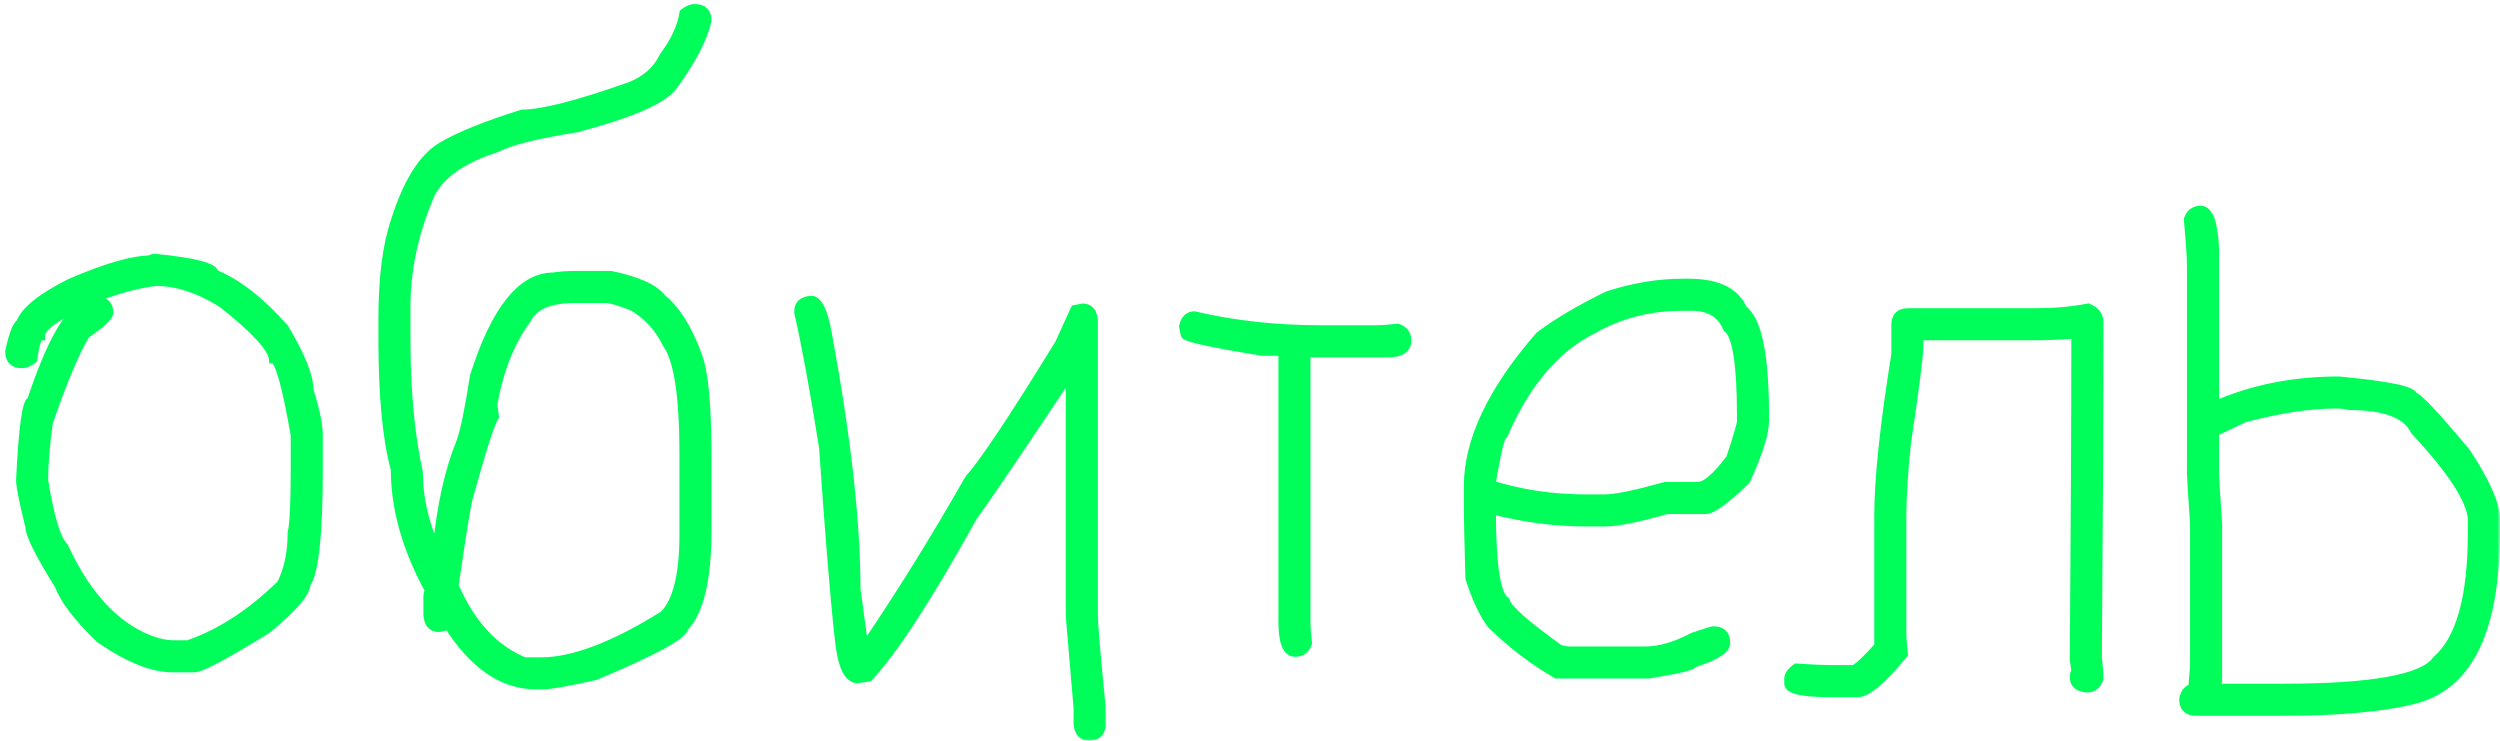 <?xml version="1.0" encoding="UTF-8"?> <svg xmlns="http://www.w3.org/2000/svg" width="435" height="129" viewBox="0 0 435 129" fill="none"><mask id="path-1-outside-1_6118_3991" maskUnits="userSpaceOnUse" x="0" y="0" width="435" height="129" fill="black"><rect fill="white" width="435" height="129"></rect><path d="M27.05 44.939C33.89 45.614 37.31 46.514 37.31 47.639C41.27 49.259 45.321 52.409 49.461 57.089C52.341 61.904 53.781 65.504 53.781 67.889C54.861 71.309 55.401 73.919 55.401 75.72V81.66C55.401 93.045 54.681 99.705 53.241 101.64C53.241 103.125 50.99 105.735 46.49 109.47C39.2 113.97 34.97 116.22 33.8 116.22H30.02C26.51 116.22 22.28 114.51 17.33 111.09C13.55 107.4 11.21 104.34 10.31 101.91C6.89 96.42 5.18 93 5.18 91.65C4.1 87.285 3.56 84.585 3.56 83.55C4.01 74.37 4.64 69.779 5.45 69.779C8.78 59.744 11.93 54.164 14.9 53.039C15.26 53.039 15.44 52.859 15.44 52.499H15.17C9.77 54.929 7.07 56.909 7.07 58.439C6.53 58.439 6.08 59.789 5.72 62.489C5.045 63.029 4.415 63.299 3.83 63.299C2.39 63.299 1.67 62.579 1.67 61.139C2.345 58.079 2.975 56.459 3.56 56.279C4.235 54.164 7.115 51.824 12.2 49.259C18.455 46.559 23.135 45.209 26.24 45.209C26.24 45.029 26.51 44.939 27.05 44.939ZM16.25 51.959V52.229C18.05 52.229 18.95 52.949 18.95 54.389C18.95 55.064 17.6 56.324 14.9 58.169C13.055 61.229 10.895 66.359 8.42 73.559C7.88 77.61 7.61 80.94 7.61 83.55C8.645 89.985 9.815 93.855 11.12 95.16C14.675 102.81 19.085 107.94 24.35 110.55C26.465 111.63 28.445 112.17 30.29 112.17H32.72C38.345 110.235 43.745 106.725 48.92 101.64C50.181 99.165 50.81 96.195 50.81 92.73C51.171 91.29 51.351 87.6 51.351 81.66V75.72C49.821 66.9 48.56 62.489 47.571 62.489C47.391 60.554 44.42 57.314 38.66 52.769C34.655 50.249 30.785 48.989 27.05 48.989C23.63 49.439 20.03 50.429 16.25 51.959ZM120.876 1.469C122.316 1.469 123.036 2.189 123.036 3.629C122.271 6.824 120.291 10.604 117.096 14.969C115.296 17.354 109.716 19.784 100.356 22.259C93.426 23.339 88.746 24.509 86.316 25.769C80.556 27.614 76.776 30.224 74.976 33.599C72.096 40.214 70.656 46.784 70.656 53.309V58.979C70.656 67.98 71.376 75.72 72.816 82.2C72.816 86.565 73.806 90.975 75.786 95.43H76.056C76.776 88.05 78.126 81.93 80.106 77.07C80.826 75.18 81.636 71.309 82.536 65.46C86.181 53.939 90.771 48.179 96.306 48.179C97.431 47.999 98.691 47.909 100.086 47.909H106.296C110.886 48.854 113.856 50.204 115.206 51.959C117.681 53.984 119.751 57.314 121.416 61.949C122.496 64.784 123.036 70.725 123.036 79.77V92.19C123.036 100.83 121.686 106.5 118.986 109.2C118.986 110.46 113.856 113.25 103.596 117.57C98.736 118.65 95.676 119.19 94.416 119.19H93.336C87.486 119.19 82.356 115.68 77.946 108.66C77.361 109.02 76.821 109.2 76.326 109.2C75.201 109.2 74.571 108.48 74.436 107.04V103.8C74.436 103.395 74.526 103.035 74.706 102.72C70.746 95.475 68.766 88.455 68.766 81.66C67.326 76.44 66.606 68.879 66.606 58.979V55.469C66.606 48.404 67.326 42.734 68.766 38.459C70.881 31.754 73.581 27.434 76.866 25.499C79.881 23.699 84.561 21.809 90.906 19.829C94.371 19.829 100.671 18.209 109.806 14.969C112.506 13.844 114.396 12.134 115.476 9.839C117.456 7.184 118.626 4.664 118.986 2.279C119.661 1.739 120.291 1.469 120.876 1.469ZM85.776 70.32C85.776 70.454 85.866 71.174 86.046 72.48C85.326 73.559 83.796 78.33 81.456 86.79C81.096 88.23 80.286 93.27 79.026 101.91C81.816 108.345 85.686 112.665 90.636 114.87L91.176 115.14H94.146C99.726 115.14 106.836 112.44 115.476 107.04C117.816 104.745 118.986 100.065 118.986 93V78.96C118.986 68.835 117.996 62.444 116.016 59.789C114.711 57.044 112.731 54.884 110.076 53.309C107.736 52.409 106.206 51.959 105.486 51.959H100.086C95.676 51.959 92.886 53.129 91.716 55.469C88.836 59.339 86.856 64.289 85.776 70.32ZM141.126 52.229C142.386 52.229 143.376 54.389 144.096 58.709C147.337 76.395 148.957 90.975 148.957 102.45L150.307 112.44H150.577C156.832 103.215 162.862 93.495 168.667 83.28C171.052 80.715 176.272 72.885 184.327 59.789L187.027 53.849L188.377 53.579C189.502 53.579 190.132 54.299 190.267 55.739V107.04C190.267 108.615 190.717 113.925 191.617 122.97V125.94C191.617 127.38 190.897 128.1 189.457 128.1C188.332 128.1 187.702 127.38 187.567 125.94V123.24L186.217 107.31V64.919C177.667 77.79 171.997 86.16 169.207 90.03C161.422 104.07 155.392 113.34 151.117 117.84L149.227 118.11C147.517 118.11 146.436 115.68 145.986 110.82C145.266 104.52 144.366 93.54 143.286 77.88C141.666 67.71 140.226 59.879 138.966 54.389V54.119C138.966 52.994 139.686 52.364 141.126 52.229ZM207.817 54.929C214.612 56.549 221.992 57.359 229.957 57.359H239.407C240.397 57.359 241.657 57.269 243.187 57.089C244.267 57.449 244.807 58.169 244.807 59.249C244.807 60.689 243.727 61.409 241.567 61.409H227.257V108.12C227.257 109.11 227.347 110.37 227.527 111.9C227.167 112.98 226.447 113.52 225.367 113.52C223.927 113.52 223.207 111.72 223.207 108.12V61.139H219.697C210.697 59.699 206.197 58.709 206.197 58.169L205.927 56.819C206.197 55.559 206.827 54.929 207.817 54.929ZM292.733 49.259H293.813C298.808 49.259 301.958 50.789 303.263 53.849C305.783 55.694 307.043 61.814 307.043 72.21V73.29C307.043 75.36 305.963 78.78 303.803 83.55C300.248 86.97 297.908 88.68 296.783 88.68H290.033C284.993 90.12 281.393 90.84 279.233 90.84H275.993C270.593 90.84 265.103 90.12 259.523 88.68V88.95C259.523 98.355 260.333 103.575 261.953 104.61C262.313 105.96 265.463 108.75 271.403 112.98L272.753 113.25H286.253C288.773 113.25 291.563 112.44 294.623 110.82C296.783 110.1 297.953 109.74 298.133 109.74C299.573 109.74 300.293 110.46 300.293 111.9C300.293 113.025 298.403 114.195 294.623 115.41C294.623 115.86 292.013 116.49 286.793 117.3H270.863C266.858 115.005 263.078 112.125 259.523 108.66C258.128 106.815 256.868 104.115 255.743 100.56C255.563 94.665 255.473 90.075 255.473 86.79V84.63C255.473 76.665 259.613 67.934 267.893 58.439C270.863 56.189 274.823 53.849 279.773 51.419C284.273 49.979 288.593 49.259 292.733 49.259ZM259.523 83.82V84.36C264.653 85.98 270.143 86.79 275.993 86.79H279.233C281.078 86.79 284.588 86.07 289.763 84.63H295.433C296.783 84.63 298.673 83.01 301.103 79.77C302.363 75.99 302.993 73.829 302.993 73.29V72.21C302.993 63.299 302.183 58.259 300.563 57.089C299.528 54.569 297.458 53.309 294.353 53.309H292.733C287.018 53.309 281.798 54.659 277.073 57.359C270.683 60.554 265.553 66.585 261.683 75.45C261.188 75.45 260.468 78.24 259.523 83.82ZM363.339 53.579C364.599 54.119 365.229 54.929 365.229 56.009V58.439C365.229 72.525 365.139 91.155 364.959 114.33C365.139 115.86 365.229 117.12 365.229 118.11C364.869 119.19 364.149 119.73 363.069 119.73C361.629 119.595 360.909 118.965 360.909 117.84C360.909 117.3 360.999 117.03 361.179 117.03C361.179 116.58 361.089 115.86 360.909 114.87C361.089 91.155 361.179 72.344 361.179 58.439V58.169C358.209 58.349 355.959 58.439 354.429 58.439H333.908V60.059C333.908 61.769 333.188 67.439 331.748 77.07C331.208 82.155 330.938 86.385 330.938 89.76V110.01C330.938 111 331.028 112.26 331.208 113.79C327.653 118.155 325.043 120.405 323.378 120.54H318.518C313.658 120.54 311.228 120 311.228 118.92V118.11C311.228 117.48 311.678 116.85 312.578 116.22C315.278 116.4 317.258 116.49 318.518 116.49H322.568C323.423 116.085 324.863 114.735 326.888 112.44V89.76C326.888 83.325 327.878 73.965 329.858 61.679V56.549C329.858 55.109 330.578 54.389 332.018 54.389H354.429C357.579 54.389 360.549 54.119 363.339 53.579ZM382.914 36.569C384.309 36.569 385.119 38.729 385.344 43.049V70.59C391.869 67.71 399.069 66.269 406.944 66.269C415.584 67.079 419.904 67.98 419.904 68.969C420.624 68.969 423.684 72.21 429.084 78.69C432.504 83.865 434.214 87.735 434.214 90.3V92.73C434.214 109.425 429.624 119.055 420.444 121.62C414.954 123.06 407.214 123.78 397.224 123.78H382.104C380.664 123.78 379.944 123.06 379.944 121.62C380.214 120.36 380.844 119.73 381.834 119.73C381.834 119.37 381.744 119.19 381.564 119.19L381.834 115.95V91.11C381.474 85.8 381.294 82.92 381.294 82.47V46.289C381.294 44.804 381.114 42.104 380.754 38.189C381.114 37.109 381.834 36.569 382.914 36.569ZM385.344 75.18V82.47C385.344 82.92 385.524 85.8 385.884 91.11V118.38L385.614 119.73H397.224C412.794 119.73 421.704 118.11 423.954 114.87C428.094 111.315 430.164 103.935 430.164 92.73V90.3C429.984 87.015 426.654 81.885 420.174 74.91C418.779 72.029 414.999 70.59 408.834 70.59C408.159 70.409 407.349 70.32 406.404 70.32C401.859 70.32 396.549 71.129 390.474 72.749L385.344 75.18Z"></path></mask><path d="M27.05 44.939C33.89 45.614 37.31 46.514 37.31 47.639C41.27 49.259 45.321 52.409 49.461 57.089C52.341 61.904 53.781 65.504 53.781 67.889C54.861 71.309 55.401 73.919 55.401 75.72V81.66C55.401 93.045 54.681 99.705 53.241 101.64C53.241 103.125 50.99 105.735 46.49 109.47C39.2 113.97 34.97 116.22 33.8 116.22H30.02C26.51 116.22 22.28 114.51 17.33 111.09C13.55 107.4 11.21 104.34 10.31 101.91C6.89 96.42 5.18 93 5.18 91.65C4.1 87.285 3.56 84.585 3.56 83.55C4.01 74.37 4.64 69.779 5.45 69.779C8.78 59.744 11.93 54.164 14.9 53.039C15.26 53.039 15.44 52.859 15.44 52.499H15.17C9.77 54.929 7.07 56.909 7.07 58.439C6.53 58.439 6.08 59.789 5.72 62.489C5.045 63.029 4.415 63.299 3.83 63.299C2.39 63.299 1.67 62.579 1.67 61.139C2.345 58.079 2.975 56.459 3.56 56.279C4.235 54.164 7.115 51.824 12.2 49.259C18.455 46.559 23.135 45.209 26.24 45.209C26.24 45.029 26.51 44.939 27.05 44.939ZM16.25 51.959V52.229C18.05 52.229 18.95 52.949 18.95 54.389C18.95 55.064 17.6 56.324 14.9 58.169C13.055 61.229 10.895 66.359 8.42 73.559C7.88 77.61 7.61 80.94 7.61 83.55C8.645 89.985 9.815 93.855 11.12 95.16C14.675 102.81 19.085 107.94 24.35 110.55C26.465 111.63 28.445 112.17 30.29 112.17H32.72C38.345 110.235 43.745 106.725 48.92 101.64C50.181 99.165 50.81 96.195 50.81 92.73C51.171 91.29 51.351 87.6 51.351 81.66V75.72C49.821 66.9 48.56 62.489 47.571 62.489C47.391 60.554 44.42 57.314 38.66 52.769C34.655 50.249 30.785 48.989 27.05 48.989C23.63 49.439 20.03 50.429 16.25 51.959ZM120.876 1.469C122.316 1.469 123.036 2.189 123.036 3.629C122.271 6.824 120.291 10.604 117.096 14.969C115.296 17.354 109.716 19.784 100.356 22.259C93.426 23.339 88.746 24.509 86.316 25.769C80.556 27.614 76.776 30.224 74.976 33.599C72.096 40.214 70.656 46.784 70.656 53.309V58.979C70.656 67.98 71.376 75.72 72.816 82.2C72.816 86.565 73.806 90.975 75.786 95.43H76.056C76.776 88.05 78.126 81.93 80.106 77.07C80.826 75.18 81.636 71.309 82.536 65.46C86.181 53.939 90.771 48.179 96.306 48.179C97.431 47.999 98.691 47.909 100.086 47.909H106.296C110.886 48.854 113.856 50.204 115.206 51.959C117.681 53.984 119.751 57.314 121.416 61.949C122.496 64.784 123.036 70.725 123.036 79.77V92.19C123.036 100.83 121.686 106.5 118.986 109.2C118.986 110.46 113.856 113.25 103.596 117.57C98.736 118.65 95.676 119.19 94.416 119.19H93.336C87.486 119.19 82.356 115.68 77.946 108.66C77.361 109.02 76.821 109.2 76.326 109.2C75.201 109.2 74.571 108.48 74.436 107.04V103.8C74.436 103.395 74.526 103.035 74.706 102.72C70.746 95.475 68.766 88.455 68.766 81.66C67.326 76.44 66.606 68.879 66.606 58.979V55.469C66.606 48.404 67.326 42.734 68.766 38.459C70.881 31.754 73.581 27.434 76.866 25.499C79.881 23.699 84.561 21.809 90.906 19.829C94.371 19.829 100.671 18.209 109.806 14.969C112.506 13.844 114.396 12.134 115.476 9.839C117.456 7.184 118.626 4.664 118.986 2.279C119.661 1.739 120.291 1.469 120.876 1.469ZM85.776 70.32C85.776 70.454 85.866 71.174 86.046 72.48C85.326 73.559 83.796 78.33 81.456 86.79C81.096 88.23 80.286 93.27 79.026 101.91C81.816 108.345 85.686 112.665 90.636 114.87L91.176 115.14H94.146C99.726 115.14 106.836 112.44 115.476 107.04C117.816 104.745 118.986 100.065 118.986 93V78.96C118.986 68.835 117.996 62.444 116.016 59.789C114.711 57.044 112.731 54.884 110.076 53.309C107.736 52.409 106.206 51.959 105.486 51.959H100.086C95.676 51.959 92.886 53.129 91.716 55.469C88.836 59.339 86.856 64.289 85.776 70.32ZM141.126 52.229C142.386 52.229 143.376 54.389 144.096 58.709C147.337 76.395 148.957 90.975 148.957 102.45L150.307 112.44H150.577C156.832 103.215 162.862 93.495 168.667 83.28C171.052 80.715 176.272 72.885 184.327 59.789L187.027 53.849L188.377 53.579C189.502 53.579 190.132 54.299 190.267 55.739V107.04C190.267 108.615 190.717 113.925 191.617 122.97V125.94C191.617 127.38 190.897 128.1 189.457 128.1C188.332 128.1 187.702 127.38 187.567 125.94V123.24L186.217 107.31V64.919C177.667 77.79 171.997 86.16 169.207 90.03C161.422 104.07 155.392 113.34 151.117 117.84L149.227 118.11C147.517 118.11 146.436 115.68 145.986 110.82C145.266 104.52 144.366 93.54 143.286 77.88C141.666 67.71 140.226 59.879 138.966 54.389V54.119C138.966 52.994 139.686 52.364 141.126 52.229ZM207.817 54.929C214.612 56.549 221.992 57.359 229.957 57.359H239.407C240.397 57.359 241.657 57.269 243.187 57.089C244.267 57.449 244.807 58.169 244.807 59.249C244.807 60.689 243.727 61.409 241.567 61.409H227.257V108.12C227.257 109.11 227.347 110.37 227.527 111.9C227.167 112.98 226.447 113.52 225.367 113.52C223.927 113.52 223.207 111.72 223.207 108.12V61.139H219.697C210.697 59.699 206.197 58.709 206.197 58.169L205.927 56.819C206.197 55.559 206.827 54.929 207.817 54.929ZM292.733 49.259H293.813C298.808 49.259 301.958 50.789 303.263 53.849C305.783 55.694 307.043 61.814 307.043 72.21V73.29C307.043 75.36 305.963 78.78 303.803 83.55C300.248 86.97 297.908 88.68 296.783 88.68H290.033C284.993 90.12 281.393 90.84 279.233 90.84H275.993C270.593 90.84 265.103 90.12 259.523 88.68V88.95C259.523 98.355 260.333 103.575 261.953 104.61C262.313 105.96 265.463 108.75 271.403 112.98L272.753 113.25H286.253C288.773 113.25 291.563 112.44 294.623 110.82C296.783 110.1 297.953 109.74 298.133 109.74C299.573 109.74 300.293 110.46 300.293 111.9C300.293 113.025 298.403 114.195 294.623 115.41C294.623 115.86 292.013 116.49 286.793 117.3H270.863C266.858 115.005 263.078 112.125 259.523 108.66C258.128 106.815 256.868 104.115 255.743 100.56C255.563 94.665 255.473 90.075 255.473 86.79V84.63C255.473 76.665 259.613 67.934 267.893 58.439C270.863 56.189 274.823 53.849 279.773 51.419C284.273 49.979 288.593 49.259 292.733 49.259ZM259.523 83.82V84.36C264.653 85.98 270.143 86.79 275.993 86.79H279.233C281.078 86.79 284.588 86.07 289.763 84.63H295.433C296.783 84.63 298.673 83.01 301.103 79.77C302.363 75.99 302.993 73.829 302.993 73.29V72.21C302.993 63.299 302.183 58.259 300.563 57.089C299.528 54.569 297.458 53.309 294.353 53.309H292.733C287.018 53.309 281.798 54.659 277.073 57.359C270.683 60.554 265.553 66.585 261.683 75.45C261.188 75.45 260.468 78.24 259.523 83.82ZM363.339 53.579C364.599 54.119 365.229 54.929 365.229 56.009V58.439C365.229 72.525 365.139 91.155 364.959 114.33C365.139 115.86 365.229 117.12 365.229 118.11C364.869 119.19 364.149 119.73 363.069 119.73C361.629 119.595 360.909 118.965 360.909 117.84C360.909 117.3 360.999 117.03 361.179 117.03C361.179 116.58 361.089 115.86 360.909 114.87C361.089 91.155 361.179 72.344 361.179 58.439V58.169C358.209 58.349 355.959 58.439 354.429 58.439H333.908V60.059C333.908 61.769 333.188 67.439 331.748 77.07C331.208 82.155 330.938 86.385 330.938 89.76V110.01C330.938 111 331.028 112.26 331.208 113.79C327.653 118.155 325.043 120.405 323.378 120.54H318.518C313.658 120.54 311.228 120 311.228 118.92V118.11C311.228 117.48 311.678 116.85 312.578 116.22C315.278 116.4 317.258 116.49 318.518 116.49H322.568C323.423 116.085 324.863 114.735 326.888 112.44V89.76C326.888 83.325 327.878 73.965 329.858 61.679V56.549C329.858 55.109 330.578 54.389 332.018 54.389H354.429C357.579 54.389 360.549 54.119 363.339 53.579ZM382.914 36.569C384.309 36.569 385.119 38.729 385.344 43.049V70.59C391.869 67.71 399.069 66.269 406.944 66.269C415.584 67.079 419.904 67.98 419.904 68.969C420.624 68.969 423.684 72.21 429.084 78.69C432.504 83.865 434.214 87.735 434.214 90.3V92.73C434.214 109.425 429.624 119.055 420.444 121.62C414.954 123.06 407.214 123.78 397.224 123.78H382.104C380.664 123.78 379.944 123.06 379.944 121.62C380.214 120.36 380.844 119.73 381.834 119.73C381.834 119.37 381.744 119.19 381.564 119.19L381.834 115.95V91.11C381.474 85.8 381.294 82.92 381.294 82.47V46.289C381.294 44.804 381.114 42.104 380.754 38.189C381.114 37.109 381.834 36.569 382.914 36.569ZM385.344 75.18V82.47C385.344 82.92 385.524 85.8 385.884 91.11V118.38L385.614 119.73H397.224C412.794 119.73 421.704 118.11 423.954 114.87C428.094 111.315 430.164 103.935 430.164 92.73V90.3C429.984 87.015 426.654 81.885 420.174 74.91C418.779 72.029 414.999 70.59 408.834 70.59C408.159 70.409 407.349 70.32 406.404 70.32C401.859 70.32 396.549 71.129 390.474 72.749L385.344 75.18Z" fill="#00FE5A"></path><path d="M27.05 44.939L27.125 44.178L27.088 44.174H27.05V44.939ZM37.31 47.639H36.545V48.153L37.021 48.347L37.31 47.639ZM49.461 57.089L50.117 56.697L50.081 56.636L50.034 56.583L49.461 57.089ZM53.781 67.889H53.016V68.007L53.051 68.12L53.781 67.889ZM53.241 101.64L52.627 101.183L52.475 101.386V101.64H53.241ZM46.49 109.47L46.892 110.121L46.938 110.093L46.979 110.059L46.49 109.47ZM17.33 111.09L16.796 111.637L16.842 111.683L16.895 111.719L17.33 111.09ZM10.31 101.91L11.028 101.644L11.001 101.571L10.96 101.505L10.31 101.91ZM5.18 91.65H5.945V91.556L5.923 91.466L5.18 91.65ZM3.56 83.55L2.796 83.512L2.795 83.531V83.55H3.56ZM5.45 69.779V70.544H6.002L6.176 70.02L5.45 69.779ZM14.9 53.039V52.274H14.76L14.629 52.324L14.9 53.039ZM15.44 52.499H16.205V51.734H15.44V52.499ZM15.17 52.499V51.734H15.006L14.856 51.802L15.17 52.499ZM7.07 58.439V59.204H7.835V58.439H7.07ZM5.72 62.489L6.198 63.087L6.438 62.895L6.478 62.59L5.72 62.489ZM1.67 61.139L0.923 60.975L0.905 61.056V61.139H1.67ZM3.56 56.279L3.785 57.011L4.167 56.893L4.289 56.512L3.56 56.279ZM12.2 49.259L11.897 48.557L11.876 48.566L11.856 48.576L12.2 49.259ZM26.24 45.209V45.974H27.005V45.209H26.24ZM16.25 51.959L15.963 51.25L15.485 51.444V51.959H16.25ZM16.25 52.229H15.485V52.994H16.25V52.229ZM14.9 58.169L14.469 57.538L14.331 57.632L14.245 57.774L14.9 58.169ZM8.42 73.559L7.697 73.311L7.672 73.383L7.662 73.458L8.42 73.559ZM7.61 83.55H6.845V83.611L6.855 83.671L7.61 83.55ZM11.12 95.16L11.814 94.837L11.757 94.715L11.661 94.619L11.12 95.16ZM24.35 110.55L24.698 109.869L24.69 109.864L24.35 110.55ZM32.72 112.17V112.935H32.848L32.969 112.893L32.72 112.17ZM48.92 101.64L49.457 102.186L49.546 102.098L49.602 101.987L48.92 101.64ZM50.81 92.73L50.068 92.544L50.045 92.635V92.73H50.81ZM51.351 75.72H52.116V75.654L52.104 75.589L51.351 75.72ZM47.571 62.489L46.809 62.56L46.873 63.255H47.571V62.489ZM38.66 52.769L39.134 52.169L39.102 52.144L39.068 52.122L38.66 52.769ZM27.05 48.989V48.224H27L26.951 48.231L27.05 48.989ZM27.05 44.939L26.975 45.701C30.385 46.037 32.901 46.426 34.551 46.86C35.382 47.079 35.943 47.297 36.279 47.496C36.654 47.718 36.545 47.786 36.545 47.639H37.31H38.075C38.075 46.93 37.54 46.464 37.059 46.179C36.541 45.873 35.819 45.612 34.94 45.381C33.17 44.915 30.556 44.516 27.125 44.178L27.05 44.939ZM37.31 47.639L37.021 48.347C40.834 49.907 44.792 52.967 48.888 57.596L49.461 57.089L50.034 56.583C45.849 51.852 41.707 48.611 37.6 46.931L37.31 47.639ZM49.461 57.089L48.804 57.482C50.231 59.869 51.29 61.935 51.99 63.685C52.694 65.444 53.016 66.836 53.016 67.889H53.781H54.546C54.546 66.558 54.147 64.957 53.411 63.117C52.671 61.267 51.57 59.125 50.117 56.697L49.461 57.089ZM53.781 67.889L53.051 68.12C54.126 71.524 54.636 74.042 54.636 75.72H55.401H56.166C56.166 73.797 55.595 71.095 54.51 67.659L53.781 67.889ZM55.401 75.72H54.636V81.66H55.401H56.166V75.72H55.401ZM55.401 81.66H54.636C54.636 87.341 54.456 91.821 54.1 95.111C53.922 96.757 53.702 98.089 53.444 99.116C53.181 100.161 52.896 100.822 52.627 101.183L53.241 101.64L53.854 102.097C54.306 101.49 54.65 100.593 54.928 99.489C55.209 98.368 55.439 96.96 55.621 95.276C55.986 91.906 56.166 87.364 56.166 81.66H55.401ZM53.241 101.64H52.475C52.475 101.829 52.4 102.139 52.148 102.596C51.902 103.045 51.516 103.582 50.974 104.212C49.889 105.47 48.238 107.025 46.002 108.881L46.49 109.47L46.979 110.059C49.243 108.18 50.967 106.562 52.133 105.211C52.715 104.535 53.173 103.908 53.489 103.333C53.8 102.767 54.006 102.193 54.006 101.64H53.241ZM46.49 109.47L46.089 108.819C42.449 111.066 39.585 112.743 37.491 113.857C36.443 114.414 35.601 114.824 34.957 115.092C34.276 115.376 33.922 115.455 33.8 115.455V116.22V116.985C34.264 116.985 34.877 116.783 35.546 116.504C36.252 116.21 37.142 115.776 38.21 115.208C40.346 114.071 43.242 112.374 46.892 110.121L46.49 109.47ZM33.8 116.22V115.455H30.02V116.22V116.985H33.8V116.22ZM30.02 116.22V115.455C26.742 115.455 22.669 113.848 17.765 110.46L17.33 111.09L16.895 111.719C21.892 115.171 26.279 116.985 30.02 116.985V116.22ZM17.33 111.09L17.865 110.542C14.098 106.866 11.865 103.905 11.028 101.644L10.31 101.91L9.593 102.176C10.555 104.774 13.002 107.934 16.796 111.637L17.33 111.09ZM10.31 101.91L10.96 101.505C9.255 98.769 7.986 96.564 7.147 94.885C6.727 94.045 6.421 93.349 6.221 92.792C6.016 92.219 5.945 91.853 5.945 91.65H5.18H4.415C4.415 92.122 4.558 92.689 4.781 93.308C5.008 93.944 5.343 94.699 5.778 95.569C6.649 97.31 7.945 99.561 9.661 102.314L10.31 101.91ZM5.18 91.65L5.923 91.466C5.384 89.289 4.982 87.535 4.715 86.201C4.444 84.845 4.325 83.981 4.325 83.55H3.56H2.795C2.795 84.153 2.946 85.157 3.215 86.501C3.488 87.867 3.896 89.646 4.437 91.834L5.18 91.65ZM3.56 83.55L4.324 83.587C4.549 79.002 4.818 75.587 5.128 73.326C5.284 72.19 5.446 71.38 5.606 70.869C5.688 70.608 5.755 70.473 5.791 70.419C5.845 70.339 5.743 70.544 5.45 70.544V69.779V69.014C4.954 69.014 4.656 69.364 4.518 69.57C4.363 69.803 4.245 70.098 4.146 70.411C3.947 71.047 3.771 71.959 3.612 73.118C3.292 75.447 3.021 78.917 2.796 83.512L3.56 83.55ZM5.45 69.779L6.176 70.02C7.834 65.024 9.436 61.173 10.976 58.444C12.539 55.676 13.956 54.215 15.171 53.755L14.9 53.039L14.629 52.324C12.874 52.989 11.231 54.88 9.644 57.692C8.034 60.544 6.396 64.5 4.724 69.538L5.45 69.779ZM14.9 53.039V53.804C15.198 53.804 15.562 53.729 15.846 53.445C16.13 53.161 16.205 52.797 16.205 52.499H15.44H14.675C14.675 52.561 14.66 52.467 14.764 52.363C14.868 52.259 14.962 52.274 14.9 52.274V53.039ZM15.44 52.499V51.734H15.17V52.499V53.264H15.44V52.499ZM15.17 52.499L14.856 51.802C12.139 53.025 10.057 54.153 8.643 55.19C7.936 55.708 7.368 56.224 6.97 56.741C6.574 57.256 6.305 57.827 6.305 58.439H7.07H7.835C7.835 58.286 7.904 58.037 8.183 57.674C8.46 57.314 8.904 56.896 9.548 56.424C10.834 55.481 12.802 54.404 15.484 53.197L15.17 52.499ZM7.07 58.439V57.674C6.581 57.674 6.252 57.986 6.065 58.24C5.873 58.502 5.724 58.842 5.602 59.21C5.353 59.955 5.143 61.025 4.962 62.388L5.72 62.489L6.478 62.59C6.657 61.253 6.852 60.299 7.053 59.694C7.156 59.387 7.244 59.22 7.299 59.145C7.36 59.062 7.29 59.204 7.07 59.204V58.439ZM5.72 62.489L5.242 61.892C4.64 62.373 4.175 62.534 3.83 62.534V63.299V64.064C4.655 64.064 5.45 63.685 6.198 63.087L5.72 62.489ZM3.83 63.299V62.534C3.228 62.534 2.917 62.384 2.751 62.218C2.585 62.053 2.435 61.742 2.435 61.139H1.67H0.905C0.905 61.977 1.115 62.746 1.669 63.3C2.223 63.855 2.992 64.064 3.83 64.064V63.299ZM1.67 61.139L2.417 61.304C2.752 59.787 3.068 58.662 3.362 57.907C3.509 57.527 3.64 57.271 3.747 57.112C3.869 56.932 3.893 56.977 3.785 57.011L3.56 56.279L3.335 55.548C2.935 55.671 2.661 55.987 2.479 56.256C2.282 56.548 2.103 56.922 1.936 57.352C1.6 58.217 1.263 59.431 0.923 60.975L1.67 61.139ZM3.56 56.279L4.289 56.512C4.56 55.663 5.315 54.664 6.709 53.532C8.09 52.41 10.028 51.212 12.545 49.942L12.2 49.259L11.856 48.576C9.287 49.872 7.243 51.127 5.744 52.344C4.258 53.552 3.235 54.781 2.831 56.047L3.56 56.279ZM12.2 49.259L12.503 49.962C18.75 47.265 23.305 45.974 26.24 45.974V45.209V44.444C22.966 44.444 18.16 45.853 11.897 48.557L12.2 49.259ZM26.24 45.209H27.005C27.005 45.285 26.991 45.367 26.956 45.447C26.922 45.527 26.876 45.588 26.832 45.632C26.789 45.675 26.75 45.7 26.726 45.714C26.702 45.727 26.686 45.732 26.685 45.733C26.684 45.733 26.712 45.724 26.78 45.717C26.846 45.709 26.935 45.704 27.05 45.704V44.939V44.174C26.758 44.174 26.456 44.196 26.201 44.281C25.966 44.359 25.475 44.611 25.475 45.209H26.24ZM16.25 51.959H15.485V52.229H16.25H17.015V51.959H16.25ZM16.25 52.229V52.994C17.069 52.994 17.541 53.161 17.797 53.367C18.021 53.546 18.185 53.838 18.185 54.389H18.95H19.715C19.715 53.501 19.429 52.713 18.753 52.172C18.11 51.657 17.232 51.464 16.25 51.464V52.229ZM18.95 54.389H18.185C18.185 54.323 18.208 54.369 18.07 54.568C17.944 54.748 17.733 54.985 17.416 55.281C16.782 55.872 15.807 56.623 14.469 57.538L14.9 58.169L15.332 58.801C16.693 57.871 17.743 57.069 18.46 56.4C18.817 56.066 19.113 55.746 19.325 55.443C19.524 55.158 19.715 54.793 19.715 54.389H18.95ZM14.9 58.169L14.245 57.774C12.355 60.908 10.174 66.104 7.697 73.311L8.42 73.559L9.144 73.808C11.616 66.615 13.755 61.551 15.555 58.564L14.9 58.169ZM8.42 73.559L7.662 73.458C7.12 77.525 6.845 80.892 6.845 83.55H7.61H8.375C8.375 80.987 8.641 77.694 9.178 73.661L8.42 73.559ZM7.61 83.55L6.855 83.671C7.375 86.905 7.933 89.519 8.532 91.5C9.119 93.444 9.781 94.903 10.579 95.701L11.12 95.16L11.661 94.619C11.154 94.112 10.578 92.983 9.996 91.057C9.425 89.168 8.88 86.63 8.365 83.428L7.61 83.55ZM11.12 95.16L10.426 95.482C14.024 103.223 18.534 108.521 24.011 111.235L24.35 110.55L24.69 109.864C19.636 107.359 15.327 102.397 11.814 94.837L11.12 95.16ZM24.35 110.55L24.002 111.231C26.195 112.351 28.295 112.935 30.29 112.935V112.17V111.405C28.596 111.405 26.735 110.909 24.698 109.869L24.35 110.55ZM30.29 112.17V112.935H32.72V112.17V111.405H30.29V112.17ZM32.72 112.17L32.969 112.893C38.723 110.914 44.218 107.333 49.457 102.186L48.92 101.64L48.384 101.094C43.273 106.116 37.968 109.556 32.471 111.446L32.72 112.17ZM48.92 101.64L49.602 101.987C50.929 99.381 51.576 96.286 51.576 92.73H50.81H50.045C50.045 96.103 49.432 98.949 48.239 101.293L48.92 101.64ZM50.81 92.73L51.553 92.915C51.753 92.114 51.89 90.762 51.98 88.919C52.071 87.057 52.116 84.636 52.116 81.66H51.351H50.586C50.586 84.624 50.541 87.017 50.451 88.845C50.361 90.692 50.228 91.906 50.068 92.544L50.81 92.73ZM51.351 81.66H52.116V75.72H51.351H50.586V81.66H51.351ZM51.351 75.72L52.104 75.589C51.338 71.172 50.635 67.832 49.994 65.587C49.675 64.47 49.36 63.586 49.045 62.969C48.889 62.662 48.712 62.381 48.507 62.167C48.307 61.959 47.993 61.724 47.571 61.724V62.489V63.255C47.396 63.255 47.337 63.158 47.402 63.226C47.461 63.287 47.557 63.419 47.682 63.664C47.929 64.149 48.212 64.919 48.522 66.007C49.141 68.172 49.833 71.447 50.597 75.85L51.351 75.72ZM47.571 62.489L48.332 62.419C48.272 61.772 47.99 61.092 47.566 60.396C47.138 59.692 46.535 58.923 45.772 58.091C44.247 56.428 42.028 54.452 39.134 52.169L38.66 52.769L38.187 53.37C41.053 55.631 43.199 57.549 44.644 59.125C45.367 59.913 45.9 60.601 46.259 61.191C46.623 61.789 46.779 62.239 46.809 62.56L47.571 62.489ZM38.66 52.769L39.068 52.122C34.973 49.545 30.963 48.224 27.05 48.224V48.989V49.754C30.607 49.754 34.338 50.953 38.253 53.417L38.66 52.769ZM27.05 48.989L26.951 48.231C23.456 48.691 19.793 49.7 15.963 51.25L16.25 51.959L16.537 52.669C20.268 51.158 23.805 50.188 27.15 49.748L27.05 48.989ZM123.036 3.629L123.78 3.807L123.801 3.719V3.629H123.036ZM117.096 14.969L117.707 15.43L117.714 15.421L117.096 14.969ZM100.356 22.259L100.474 23.015L100.513 23.009L100.552 22.999L100.356 22.259ZM86.316 25.769L86.549 26.498L86.611 26.478L86.668 26.448L86.316 25.769ZM74.976 33.599L74.301 33.239L74.287 33.266L74.274 33.294L74.976 33.599ZM72.816 82.2H73.581V82.116L73.563 82.034L72.816 82.2ZM75.786 95.43L75.087 95.74L75.289 96.195H75.786V95.43ZM76.056 95.43V96.195H76.75L76.817 95.504L76.056 95.43ZM80.106 77.07L80.814 77.358L80.818 77.35L80.821 77.342L80.106 77.07ZM82.536 65.46L81.806 65.229L81.789 65.285L81.78 65.343L82.536 65.46ZM96.306 48.179V48.944H96.367L96.427 48.935L96.306 48.179ZM106.296 47.909L106.45 47.16L106.374 47.144H106.296V47.909ZM115.206 51.959L114.6 52.426L114.654 52.496L114.722 52.551L115.206 51.959ZM121.416 61.949L120.696 62.208L120.699 62.215L120.701 62.222L121.416 61.949ZM118.986 109.2L118.445 108.659L118.221 108.883V109.2H118.986ZM103.596 117.57L103.762 118.317L103.829 118.302L103.893 118.275L103.596 117.57ZM77.946 108.66L78.594 108.253L78.19 107.611L77.545 108.008L77.946 108.66ZM74.436 107.04H73.671V107.076L73.674 107.111L74.436 107.04ZM74.706 102.72L75.37 103.099L75.582 102.728L75.377 102.353L74.706 102.72ZM68.766 81.66H69.531V81.556L69.503 81.456L68.766 81.66ZM68.766 38.459L69.491 38.703L69.493 38.696L69.495 38.689L68.766 38.459ZM76.866 25.499L77.254 26.158L77.258 26.156L76.866 25.499ZM90.906 19.829V19.064H90.789L90.678 19.099L90.906 19.829ZM109.806 14.969L110.062 15.69L110.081 15.683L110.1 15.675L109.806 14.969ZM115.476 9.839L114.863 9.382L114.817 9.443L114.784 9.513L115.476 9.839ZM118.986 2.279L118.508 1.681L118.274 1.869L118.23 2.165L118.986 2.279ZM85.776 70.32L85.023 70.185L85.011 70.251V70.32H85.776ZM86.046 72.48L86.683 72.904L86.843 72.662L86.804 72.375L86.046 72.48ZM81.456 86.79L80.719 86.586L80.716 86.595L80.714 86.604L81.456 86.79ZM79.026 101.91L78.269 101.799L78.237 102.015L78.324 102.214L79.026 101.91ZM90.636 114.87L90.978 114.186L90.963 114.178L90.947 114.171L90.636 114.87ZM91.176 115.14L90.834 115.824L90.995 115.905H91.176V115.14ZM115.476 107.04L115.882 107.689L115.952 107.644L116.012 107.586L115.476 107.04ZM116.016 59.789L115.325 60.118L115.358 60.186L115.403 60.247L116.016 59.789ZM110.076 53.309L110.466 52.651L110.411 52.618L110.351 52.595L110.076 53.309ZM91.716 55.469L92.33 55.926L92.37 55.872L92.4 55.812L91.716 55.469ZM120.876 1.469V2.234C121.478 2.234 121.789 2.384 121.955 2.55C122.121 2.716 122.271 3.027 122.271 3.629H123.036H123.801C123.801 2.791 123.591 2.022 123.037 1.468C122.483 0.914 121.714 0.704 120.876 0.704V1.469ZM123.036 3.629L122.292 3.451C121.561 6.503 119.648 10.188 116.479 14.517L117.096 14.969L117.714 15.421C120.935 11.02 122.981 7.144 123.78 3.807L123.036 3.629ZM117.096 14.969L116.486 14.508C115.712 15.533 114.026 16.672 111.256 17.879C108.516 19.072 104.822 20.287 100.16 21.519L100.356 22.259L100.552 22.999C105.25 21.756 109.027 20.518 111.867 19.282C114.676 18.058 116.68 16.79 117.707 15.43L117.096 14.969ZM100.356 22.259L100.238 21.503C93.315 22.582 88.518 23.765 85.964 25.09L86.316 25.769L86.668 26.448C88.973 25.253 93.537 24.096 100.474 23.015L100.356 22.259ZM86.316 25.769L86.082 25.041C80.239 26.912 76.236 29.61 74.301 33.239L74.976 33.599L75.651 33.959C77.315 30.838 80.873 28.316 86.549 26.498L86.316 25.769ZM74.976 33.599L74.274 33.294C71.357 39.995 69.891 46.669 69.891 53.309H70.656H71.421C71.421 46.9 72.835 40.434 75.677 33.904L74.976 33.599ZM70.656 53.309H69.891V58.979H70.656H71.421V53.309H70.656ZM70.656 58.979H69.891C69.891 68.017 70.613 75.816 72.069 82.366L72.816 82.2L73.563 82.034C72.138 75.623 71.421 67.942 71.421 58.979H70.656ZM72.816 82.2H72.051C72.051 86.684 73.068 91.199 75.087 95.74L75.786 95.43L76.485 95.119C74.543 90.75 73.581 86.446 73.581 82.2H72.816ZM75.786 95.43V96.195H76.056V95.43V94.665H75.786V95.43ZM76.056 95.43L76.817 95.504C77.533 88.17 78.871 82.128 80.814 77.358L80.106 77.07L79.397 76.781C77.38 81.731 76.019 87.93 75.294 95.356L76.056 95.43ZM80.106 77.07L80.821 77.342C81.574 75.364 82.394 71.414 83.292 65.576L82.536 65.46L81.78 65.343C80.878 71.206 80.077 74.995 79.391 76.797L80.106 77.07ZM82.536 65.46L83.265 65.69C85.075 59.97 87.099 55.751 89.311 52.976C91.512 50.214 93.843 48.944 96.306 48.944V48.179V47.414C93.234 47.414 90.502 49.025 88.114 52.023C85.735 55.008 83.641 59.429 81.806 65.229L82.536 65.46ZM96.306 48.179L96.427 48.935C97.504 48.762 98.723 48.674 100.086 48.674V47.909V47.144C98.659 47.144 97.358 47.236 96.185 47.424L96.306 48.179ZM100.086 47.909V48.674H106.296V47.909V47.144H100.086V47.909ZM106.296 47.909L106.142 48.659C108.403 49.124 110.234 49.683 111.65 50.327C113.071 50.973 114.029 51.683 114.6 52.426L115.206 51.959L115.813 51.493C115.034 50.48 113.832 49.638 112.283 48.934C110.729 48.228 108.779 47.639 106.45 47.16L106.296 47.909ZM115.206 51.959L114.722 52.551C117.046 54.453 119.055 57.639 120.696 62.208L121.416 61.949L122.136 61.691C120.448 56.99 118.316 53.515 115.691 51.367L115.206 51.959ZM121.416 61.949L120.701 62.222C121.203 63.538 121.601 65.646 121.869 68.6C122.136 71.538 122.271 75.26 122.271 79.77H123.036H123.801C123.801 75.234 123.666 71.463 123.393 68.462C123.122 65.475 122.71 63.196 122.131 61.677L121.416 61.949ZM123.036 79.77H122.271V92.19H123.036H123.801V79.77H123.036ZM123.036 92.19H122.271C122.271 96.476 121.936 99.989 121.28 102.745C120.621 105.509 119.656 107.449 118.445 108.659L118.986 109.2L119.527 109.741C121.017 108.251 122.076 106.005 122.768 103.1C123.462 100.186 123.801 96.544 123.801 92.19H123.036ZM118.986 109.2H118.221C118.221 109.107 118.261 109.122 118.143 109.273C118.035 109.411 117.847 109.597 117.55 109.831C116.96 110.298 116.042 110.875 114.773 111.565C112.242 112.942 108.423 114.708 103.299 116.865L103.596 117.57L103.893 118.275C109.03 116.112 112.905 114.323 115.504 112.91C116.8 112.205 117.806 111.579 118.498 111.032C118.843 110.76 119.136 110.488 119.349 110.215C119.551 109.956 119.751 109.608 119.751 109.2H118.986ZM103.596 117.57L103.43 116.823C101.005 117.362 99.037 117.764 97.523 118.032C95.992 118.302 94.972 118.425 94.416 118.425V119.19V119.955C95.12 119.955 96.26 119.808 97.789 119.538C99.335 119.266 101.327 118.858 103.762 118.317L103.596 117.57ZM94.416 119.19V118.425H93.336V119.19V119.955H94.416V119.19ZM93.336 119.19V118.425C87.85 118.425 82.928 115.152 78.594 108.253L77.946 108.66L77.298 109.067C81.784 116.208 87.122 119.955 93.336 119.955V119.19ZM77.946 108.66L77.545 108.008C77.036 108.322 76.635 108.435 76.326 108.435V109.2V109.965C77.007 109.965 77.686 109.718 78.347 109.311L77.946 108.66ZM76.326 109.2V108.435C75.941 108.435 75.729 108.32 75.585 108.156C75.418 107.965 75.257 107.606 75.198 106.968L74.436 107.04L73.674 107.111C73.749 107.914 73.971 108.635 74.434 109.164C74.92 109.719 75.585 109.965 76.326 109.965V109.2ZM74.436 107.04H75.201V103.8H74.436H73.671V107.04H74.436ZM74.436 103.8H75.201C75.201 103.512 75.263 103.286 75.37 103.099L74.706 102.72L74.041 102.34C73.788 102.784 73.671 103.278 73.671 103.8H74.436ZM74.706 102.72L75.377 102.353C71.465 95.196 69.531 88.302 69.531 81.66H68.766H68.001C68.001 88.608 70.026 95.753 74.034 103.087L74.706 102.72ZM68.766 81.66L69.503 81.456C68.091 76.336 67.371 68.858 67.371 58.979H66.606H65.841C65.841 68.901 66.561 76.543 68.028 81.863L68.766 81.66ZM66.606 58.979H67.371V55.469H66.606H65.841V58.979H66.606ZM66.606 55.469H67.371C67.371 48.446 68.088 42.868 69.491 38.703L68.766 38.459L68.041 38.215C66.564 42.6 65.841 48.363 65.841 55.469H66.606ZM68.766 38.459L69.495 38.689C71.596 32.029 74.223 27.944 77.254 26.158L76.866 25.499L76.478 24.84C72.939 26.924 70.165 31.479 68.036 38.229L68.766 38.459ZM76.866 25.499L77.258 26.156C80.194 24.403 84.805 22.534 91.134 20.559L90.906 19.829L90.678 19.099C84.317 21.084 79.568 22.995 76.474 24.842L76.866 25.499ZM90.906 19.829V20.594C92.736 20.594 95.252 20.17 98.42 19.355C101.6 18.537 105.482 17.314 110.062 15.69L109.806 14.969L109.55 14.248C104.995 15.864 101.159 17.071 98.039 17.873C94.907 18.678 92.541 19.064 90.906 19.064V19.829ZM109.806 14.969L110.1 15.675C112.947 14.489 114.995 12.658 116.168 10.165L115.476 9.839L114.784 9.513C113.797 11.61 112.065 13.199 109.512 14.263L109.806 14.969ZM115.476 9.839L116.089 10.296C118.118 7.576 119.358 4.94 119.743 2.393L118.986 2.279L118.23 2.165C117.894 4.388 116.794 6.792 114.863 9.382L115.476 9.839ZM118.986 2.279L119.464 2.876C120.066 2.395 120.531 2.234 120.876 2.234V1.469V0.704C120.052 0.704 119.257 1.083 118.508 1.681L118.986 2.279ZM85.776 70.32H85.011C85.011 70.447 85.043 70.722 85.084 71.056C85.13 71.421 85.198 71.93 85.288 72.584L86.046 72.48L86.804 72.375C86.714 71.724 86.647 71.221 86.603 70.866C86.58 70.688 86.564 70.55 86.554 70.45C86.541 70.335 86.541 70.306 86.541 70.32H85.776ZM86.046 72.48L85.409 72.055C85.177 72.403 84.921 72.976 84.64 73.707C84.351 74.457 84.014 75.434 83.63 76.633C82.86 79.033 81.889 82.352 80.719 86.586L81.456 86.79L82.193 86.994C83.362 82.767 84.326 79.471 85.087 77.101C85.467 75.915 85.794 74.968 86.068 74.256C86.35 73.524 86.554 73.096 86.683 72.904L86.046 72.48ZM81.456 86.79L80.714 86.604C80.342 88.092 79.525 93.183 78.269 101.799L79.026 101.91L79.783 102.02C81.046 93.357 81.85 88.368 82.198 86.975L81.456 86.79ZM79.026 101.91L78.324 102.214C81.167 108.772 85.153 113.265 90.325 115.569L90.636 114.87L90.947 114.171C86.219 112.065 82.465 107.918 79.728 101.605L79.026 101.91ZM90.636 114.87L90.294 115.554L90.834 115.824L91.176 115.14L91.518 114.456L90.978 114.186L90.636 114.87ZM91.176 115.14V115.905H94.146V115.14V114.375H91.176V115.14ZM94.146 115.14V115.905C99.945 115.905 107.206 113.111 115.882 107.689L115.476 107.04L115.071 106.391C106.466 111.769 99.507 114.375 94.146 114.375V115.14ZM115.476 107.04L116.012 107.586C117.32 106.304 118.247 104.411 118.851 101.994C119.456 99.573 119.751 96.569 119.751 93H118.986H118.221C118.221 96.496 117.931 99.365 117.367 101.623C116.801 103.887 115.973 105.481 114.941 106.494L115.476 107.04ZM118.986 93H119.751V78.96H118.986H118.221V93H118.986ZM118.986 78.96H119.751C119.751 73.877 119.503 69.705 119 66.456C118.501 63.234 117.736 60.816 116.629 59.332L116.016 59.789L115.403 60.247C116.276 61.418 116.997 63.522 117.488 66.69C117.974 69.831 118.221 73.917 118.221 78.96H118.986ZM116.016 59.789L116.707 59.461C115.336 56.576 113.25 54.303 110.466 52.651L110.076 53.309L109.686 53.967C112.212 55.466 114.087 57.512 115.325 60.118L116.016 59.789ZM110.076 53.309L110.351 52.595C109.171 52.142 108.182 51.796 107.389 51.563C106.618 51.336 105.965 51.194 105.486 51.194V51.959V52.724C105.728 52.724 106.199 52.808 106.958 53.031C107.695 53.248 108.641 53.577 109.802 54.023L110.076 53.309ZM105.486 51.959V51.194H100.086V51.959V52.724H105.486V51.959ZM100.086 51.959V51.194C95.597 51.194 92.404 52.382 91.032 55.127L91.716 55.469L92.4 55.812C93.368 53.877 95.755 52.724 100.086 52.724V51.959ZM91.716 55.469L91.102 55.013C88.135 59 86.118 64.069 85.023 70.185L85.776 70.32L86.529 70.454C87.594 64.51 89.537 59.679 92.33 55.926L91.716 55.469ZM141.126 52.229V51.464H141.091L141.055 51.468L141.126 52.229ZM144.096 58.709L143.342 58.835L143.344 58.847L144.096 58.709ZM148.957 102.45H148.191V102.501L148.198 102.552L148.957 102.45ZM150.307 112.44L149.548 112.542L149.638 113.205H150.307V112.44ZM150.577 112.44V113.205H150.982L151.21 112.869L150.577 112.44ZM168.667 83.28L168.106 82.759L168.046 82.824L168.002 82.902L168.667 83.28ZM184.327 59.789L184.979 60.19L185.004 60.15L185.023 60.106L184.327 59.789ZM187.027 53.849L186.877 53.099L186.493 53.176L186.33 53.533L187.027 53.849ZM188.377 53.579V52.814H188.301L188.227 52.829L188.377 53.579ZM190.267 55.739H191.032V55.704L191.029 55.668L190.267 55.739ZM191.617 122.97H192.382V122.932L192.378 122.894L191.617 122.97ZM187.567 125.94H186.802V125.976L186.805 126.011L187.567 125.94ZM187.567 123.24H188.332V123.208L188.329 123.175L187.567 123.24ZM186.217 107.31H185.452V107.342L185.455 107.374L186.217 107.31ZM186.217 64.919H186.982V62.385L185.58 64.496L186.217 64.919ZM169.207 90.03L168.586 89.582L168.56 89.619L168.538 89.659L169.207 90.03ZM151.117 117.84L151.225 118.597L151.488 118.56L151.671 118.367L151.117 117.84ZM149.227 118.11V118.875H149.281L149.335 118.867L149.227 118.11ZM145.986 110.82L146.748 110.749L146.748 110.741L146.747 110.733L145.986 110.82ZM143.286 77.88L144.05 77.827L144.047 77.793L144.042 77.759L143.286 77.88ZM138.966 54.389H138.201V54.476L138.221 54.56L138.966 54.389ZM141.126 52.229V52.994C141.259 52.994 141.636 53.115 142.118 54.168C142.571 55.155 142.985 56.696 143.342 58.835L144.096 58.709L144.851 58.584C144.488 56.403 144.047 54.703 143.509 53.531C143.002 52.424 142.254 51.464 141.126 51.464V52.229ZM144.096 58.709L143.344 58.847C146.58 76.509 148.191 91.039 148.191 102.45H148.957H149.722C149.722 90.91 148.093 76.28 144.849 58.572L144.096 58.709ZM148.957 102.45L148.198 102.552L149.548 112.542L150.307 112.44L151.065 112.337L149.715 102.347L148.957 102.45ZM150.307 112.44V113.205H150.577V112.44V111.675H150.307V112.44ZM150.577 112.44L151.21 112.869C157.477 103.627 163.517 93.889 169.332 83.658L168.667 83.28L168.002 82.902C162.206 93.1 156.186 102.803 149.943 112.011L150.577 112.44ZM168.667 83.28L169.227 83.801C170.467 82.467 172.4 79.818 175.007 75.908C177.624 71.982 180.949 66.742 184.979 60.19L184.327 59.789L183.675 59.389C179.65 65.933 176.337 71.155 173.734 75.059C171.121 78.978 169.251 81.528 168.106 82.759L168.667 83.28ZM184.327 59.789L185.023 60.106L187.723 54.166L187.027 53.849L186.33 53.533L183.63 59.473L184.327 59.789ZM187.027 53.849L187.177 54.599L188.527 54.33L188.377 53.579L188.227 52.829L186.877 53.099L187.027 53.849ZM188.377 53.579V54.344C188.762 54.344 188.974 54.459 189.117 54.623C189.285 54.815 189.445 55.174 189.505 55.811L190.267 55.739L191.029 55.668C190.953 54.865 190.731 54.144 190.269 53.616C189.783 53.06 189.117 52.814 188.377 52.814V53.579ZM190.267 55.739H189.502V107.04H190.267H191.032V55.739H190.267ZM190.267 107.04H189.502C189.502 108.663 189.958 114.024 190.856 123.046L191.617 122.97L192.378 122.894C191.476 113.826 191.032 108.566 191.032 107.04H190.267ZM191.617 122.97H190.852V125.94H191.617H192.382V122.97H191.617ZM191.617 125.94H190.852C190.852 126.542 190.702 126.853 190.536 127.019C190.37 127.185 190.059 127.335 189.457 127.335V128.1V128.865C190.295 128.865 191.064 128.655 191.618 128.101C192.172 127.547 192.382 126.778 192.382 125.94H191.617ZM189.457 128.1V127.335C189.072 127.335 188.86 127.221 188.716 127.056C188.549 126.865 188.388 126.506 188.329 125.869L187.567 125.94L186.805 126.011C186.88 126.814 187.102 127.535 187.565 128.064C188.051 128.62 188.717 128.865 189.457 128.865V128.1ZM187.567 125.94H188.332V123.24H187.567H186.802V125.94H187.567ZM187.567 123.24L188.329 123.175L186.979 107.245L186.217 107.31L185.455 107.374L186.805 123.305L187.567 123.24ZM186.217 107.31H186.982V64.919H186.217H185.452V107.31H186.217ZM186.217 64.919L185.58 64.496C177.028 77.369 171.366 85.726 168.586 89.582L169.207 90.03L169.827 90.477C172.627 86.593 178.306 78.21 186.854 65.343L186.217 64.919ZM169.207 90.03L168.538 89.659C160.75 103.704 154.761 112.893 150.562 117.313L151.117 117.84L151.671 118.367C156.022 113.787 162.094 104.436 169.876 90.401L169.207 90.03ZM151.117 117.84L151.008 117.083L149.118 117.353L149.227 118.11L149.335 118.867L151.225 118.597L151.117 117.84ZM149.227 118.11V117.345C148.826 117.345 148.327 117.088 147.833 115.977C147.344 114.877 146.971 113.154 146.748 110.749L145.986 110.82L145.225 110.89C145.452 113.346 145.844 115.268 146.435 116.598C147.021 117.917 147.917 118.875 149.227 118.875V118.11ZM145.986 110.82L146.747 110.733C146.029 104.452 145.13 93.487 144.05 77.827L143.286 77.88L142.523 77.932C143.603 93.592 144.504 104.588 145.226 110.907L145.986 110.82ZM143.286 77.88L144.042 77.759C142.421 67.584 140.978 59.733 139.712 54.218L138.966 54.389L138.221 54.56C139.475 60.025 140.912 67.835 142.531 78L143.286 77.88ZM138.966 54.389H139.731V54.119H138.966H138.201V54.389H138.966ZM138.966 54.119H139.731C139.731 53.735 139.846 53.523 140.01 53.379C140.202 53.211 140.561 53.051 141.198 52.991L141.126 52.229L141.055 51.468C140.252 51.543 139.531 51.765 139.003 52.227C138.447 52.714 138.201 53.379 138.201 54.119H138.966ZM207.817 54.929L207.995 54.185L207.907 54.164H207.817V54.929ZM243.187 57.089L243.429 56.364L243.268 56.31L243.098 56.33L243.187 57.089ZM227.257 61.409V60.644H226.492V61.409H227.257ZM227.527 111.9L228.253 112.142L228.307 111.98L228.287 111.811L227.527 111.9ZM223.207 61.139H223.972V60.374H223.207V61.139ZM219.697 61.139L219.576 61.895L219.636 61.904H219.697V61.139ZM206.197 58.169H206.962V58.094L206.947 58.019L206.197 58.169ZM205.927 56.819L205.179 56.659L205.146 56.814L205.177 56.969L205.927 56.819ZM207.817 54.929L207.64 55.673C214.5 57.309 221.941 58.124 229.957 58.124V57.359V56.594C222.044 56.594 214.724 55.789 207.995 54.185L207.817 54.929ZM229.957 57.359V58.124H239.407V57.359V56.594H229.957V57.359ZM239.407 57.359V58.124C240.439 58.124 241.732 58.031 243.277 57.849L243.187 57.089L243.098 56.33C241.583 56.508 240.356 56.594 239.407 56.594V57.359ZM243.187 57.089L242.946 57.815C243.377 57.959 243.636 58.152 243.79 58.358C243.942 58.561 244.042 58.841 244.042 59.249H244.807H245.573C245.573 58.578 245.402 57.958 245.015 57.44C244.629 56.926 244.078 56.58 243.429 56.364L243.187 57.089ZM244.807 59.249H244.042C244.042 59.746 243.874 60.032 243.573 60.233C243.217 60.47 242.587 60.644 241.567 60.644V61.409V62.175C242.708 62.175 243.698 61.989 244.422 61.506C245.201 60.987 245.573 60.192 245.573 59.249H244.807ZM241.567 61.409V60.644H227.257V61.409V62.175H241.567V61.409ZM227.257 61.409H226.492V108.12H227.257H228.022V61.409H227.257ZM227.257 108.12H226.492C226.492 109.151 226.586 110.444 226.767 111.989L227.527 111.9L228.287 111.811C228.109 110.296 228.022 109.068 228.022 108.12H227.257ZM227.527 111.9L226.802 111.658C226.658 112.09 226.464 112.348 226.258 112.503C226.056 112.655 225.776 112.755 225.367 112.755V113.52V114.285C226.039 114.285 226.659 114.115 227.176 113.727C227.69 113.342 228.037 112.79 228.253 112.142L227.527 111.9ZM225.367 113.52V112.755C225.182 112.755 225.041 112.702 224.912 112.595C224.77 112.476 224.607 112.26 224.458 111.886C224.153 111.123 223.972 109.891 223.972 108.12H223.207H222.442C222.442 109.948 222.622 111.416 223.037 112.454C223.247 112.98 223.535 113.439 223.933 113.77C224.344 114.113 224.833 114.285 225.367 114.285V113.52ZM223.207 108.12H223.972V61.139H223.207H222.442V108.12H223.207ZM223.207 61.139V60.374H219.697V61.139V61.904H223.207V61.139ZM219.697 61.139L219.818 60.384C215.321 59.664 211.964 59.06 209.737 58.57C208.619 58.324 207.808 58.112 207.287 57.934C207.021 57.844 206.867 57.775 206.792 57.731C206.753 57.709 206.77 57.713 206.806 57.751C206.837 57.784 206.962 57.928 206.962 58.169H206.197H205.432C205.432 58.478 205.592 58.693 205.693 58.801C205.8 58.914 205.923 58.996 206.024 59.055C206.23 59.174 206.498 59.282 206.795 59.383C207.398 59.588 208.276 59.815 209.408 60.064C211.68 60.564 215.073 61.174 219.576 61.895L219.697 61.139ZM206.197 58.169L206.947 58.019L206.677 56.669L205.927 56.819L205.177 56.969L205.447 58.319L206.197 58.169ZM205.927 56.819L206.675 56.98C206.792 56.433 206.969 56.117 207.143 55.943C207.298 55.788 207.5 55.694 207.817 55.694V54.929V54.164C207.144 54.164 206.536 54.386 206.061 54.861C205.605 55.317 205.332 55.946 205.179 56.659L205.927 56.819ZM303.263 53.849L302.559 54.15L302.642 54.343L302.811 54.467L303.263 53.849ZM303.803 83.55L304.333 84.101L304.439 83.999L304.5 83.865L303.803 83.55ZM290.033 88.68V87.915H289.926L289.823 87.944L290.033 88.68ZM259.523 88.68L259.714 87.939L258.758 87.692V88.68H259.523ZM261.953 104.61L262.692 104.413L262.615 104.125L262.365 103.965L261.953 104.61ZM271.403 112.98L270.959 113.603L271.092 113.698L271.253 113.73L271.403 112.98ZM272.753 113.25L272.603 114L272.677 114.015H272.753V113.25ZM294.623 110.82L294.381 110.094L294.321 110.114L294.265 110.144L294.623 110.82ZM294.623 115.41L294.389 114.682L293.858 114.852V115.41H294.623ZM286.793 117.3V118.065H286.852L286.91 118.056L286.793 117.3ZM270.863 117.3L270.482 117.964L270.659 118.065H270.863V117.3ZM259.523 108.66L258.912 109.121L258.947 109.167L258.989 109.208L259.523 108.66ZM255.743 100.56L254.978 100.583L254.981 100.689L255.013 100.791L255.743 100.56ZM267.893 58.439L267.431 57.83L267.368 57.877L267.316 57.937L267.893 58.439ZM279.773 51.419L279.54 50.691L279.486 50.708L279.436 50.733L279.773 51.419ZM259.523 83.82L258.768 83.692L258.758 83.755V83.82H259.523ZM259.523 84.36H258.758V84.92L259.292 85.089L259.523 84.36ZM289.763 84.63V83.865H289.658L289.558 83.893L289.763 84.63ZM301.103 79.77L301.715 80.229L301.79 80.129L301.829 80.011L301.103 79.77ZM300.563 57.089L299.855 57.38L299.938 57.582L300.115 57.71L300.563 57.089ZM277.073 57.359L277.415 58.044L277.434 58.034L277.452 58.024L277.073 57.359ZM261.683 75.45V76.215H262.183L262.384 75.756L261.683 75.45ZM292.733 49.259V50.024H293.813V49.259V48.494H292.733V49.259ZM293.813 49.259V50.024C298.678 50.024 301.431 51.504 302.559 54.15L303.263 53.849L303.967 53.549C302.485 50.074 298.938 48.494 293.813 48.494V49.259ZM303.263 53.849L302.811 54.467C303.824 55.208 304.724 56.944 305.349 59.977C305.964 62.964 306.278 67.034 306.278 72.21H307.043H307.808C307.808 66.989 307.492 62.802 306.847 59.669C306.212 56.582 305.222 54.335 303.715 53.232L303.263 53.849ZM307.043 72.21H306.278V73.29H307.043H307.808V72.21H307.043ZM307.043 73.29H306.278C306.278 74.21 306.035 75.495 305.504 77.177C304.976 78.848 304.179 80.865 303.106 83.234L303.803 83.55L304.5 83.865C305.587 81.464 306.41 79.386 306.963 77.638C307.512 75.899 307.808 74.44 307.808 73.29H307.043ZM303.803 83.55L303.273 82.998C301.505 84.698 300.06 85.954 298.93 86.779C298.365 87.192 297.895 87.486 297.516 87.673C297.123 87.867 296.891 87.915 296.783 87.915V88.68V89.445C297.238 89.445 297.72 89.279 298.193 89.045C298.68 88.805 299.228 88.457 299.833 88.015C301.044 87.13 302.546 85.821 304.333 84.101L303.803 83.55ZM296.783 88.68V87.915H290.033V88.68V89.445H296.783V88.68ZM290.033 88.68L289.823 87.944C284.781 89.385 281.274 90.075 279.233 90.075V90.84V91.605C281.511 91.605 285.204 90.855 290.243 89.415L290.033 88.68ZM279.233 90.84V90.075H275.993V90.84V91.605H279.233V90.84ZM275.993 90.84V90.075C270.661 90.075 265.236 89.364 259.714 87.939L259.523 88.68L259.331 89.421C264.97 90.876 270.524 91.605 275.993 91.605V90.84ZM259.523 88.68H258.758V88.95H259.523H260.288V88.68H259.523ZM259.523 88.95H258.758C258.758 93.666 258.96 97.368 259.374 100.036C259.581 101.368 259.845 102.472 260.176 103.326C260.5 104.159 260.93 104.864 261.541 105.255L261.953 104.61L262.365 103.965C262.166 103.838 261.887 103.503 261.603 102.772C261.327 102.062 261.084 101.079 260.886 99.801C260.49 97.249 260.288 93.638 260.288 88.95H259.523ZM261.953 104.61L261.213 104.807C261.349 105.315 261.707 105.85 262.162 106.387C262.634 106.943 263.276 107.578 264.078 108.288C265.683 109.709 267.98 111.482 270.959 113.603L271.403 112.98L271.847 112.357C268.885 110.248 266.638 108.511 265.092 107.142C264.319 106.457 263.735 105.877 263.329 105.398C262.907 104.9 262.736 104.58 262.692 104.413L261.953 104.61ZM271.403 112.98L271.253 113.73L272.603 114L272.753 113.25L272.903 112.5L271.553 112.23L271.403 112.98ZM272.753 113.25V114.015H286.253V113.25V112.485H272.753V113.25ZM286.253 113.25V114.015C288.936 114.015 291.85 113.154 294.981 111.496L294.623 110.82L294.265 110.144C291.276 111.726 288.61 112.485 286.253 112.485V113.25ZM294.623 110.82L294.865 111.546C295.943 111.186 296.769 110.918 297.345 110.741C297.634 110.652 297.855 110.588 298.01 110.547C298.088 110.526 298.142 110.513 298.177 110.505C298.231 110.494 298.199 110.505 298.133 110.505V109.74V108.975C298.022 108.975 297.914 108.997 297.861 109.008C297.789 109.023 297.706 109.044 297.615 109.068C297.433 109.117 297.192 109.188 296.896 109.279C296.302 109.461 295.463 109.734 294.381 110.094L294.623 110.82ZM298.133 109.74V110.505C298.735 110.505 299.046 110.655 299.212 110.821C299.378 110.987 299.528 111.298 299.528 111.9H300.293H301.058C301.058 111.062 300.848 110.293 300.294 109.739C299.74 109.185 298.971 108.975 298.133 108.975V109.74ZM300.293 111.9H299.528C299.528 111.954 299.508 112.071 299.348 112.266C299.184 112.464 298.906 112.703 298.473 112.971C297.607 113.507 296.258 114.081 294.389 114.682L294.623 115.41L294.857 116.138C296.768 115.524 298.254 114.905 299.278 114.272C299.79 113.955 300.22 113.614 300.529 113.238C300.842 112.859 301.058 112.409 301.058 111.9H300.293ZM294.623 115.41H293.858C293.858 115.245 293.919 115.125 293.963 115.062C293.984 115.03 294.004 115.009 294.016 114.997C294.029 114.985 294.037 114.979 294.038 114.978C294.04 114.977 294.026 114.987 293.99 115.006C293.955 115.024 293.906 115.047 293.841 115.074C293.571 115.186 293.128 115.321 292.486 115.476C291.213 115.784 289.281 116.14 286.676 116.544L286.793 117.3L286.91 118.056C289.525 117.65 291.508 117.286 292.845 116.964C293.508 116.804 294.044 116.646 294.426 116.488C294.613 116.411 294.805 116.317 294.963 116.197C295.087 116.103 295.388 115.845 295.388 115.41H294.623ZM286.793 117.3V116.535H270.863V117.3V118.065H286.793V117.3ZM270.863 117.3L271.243 116.636C267.298 114.375 263.569 111.535 260.057 108.112L259.523 108.66L258.989 109.208C262.586 112.714 266.417 115.634 270.482 117.964L270.863 117.3ZM259.523 108.66L260.133 108.198C258.813 106.452 257.585 103.845 256.472 100.329L255.743 100.56L255.013 100.791C256.15 104.384 257.443 107.177 258.912 109.121L259.523 108.66ZM255.743 100.56L256.507 100.536C256.327 94.644 256.238 90.063 256.238 86.79H255.473H254.708C254.708 90.086 254.798 94.685 254.978 100.583L255.743 100.56ZM255.473 86.79H256.238V84.63H255.473H254.708V86.79H255.473ZM255.473 84.63H256.238C256.238 76.931 260.244 68.375 268.469 58.942L267.893 58.439L267.316 57.937C258.982 67.494 254.708 76.398 254.708 84.63H255.473ZM267.893 58.439L268.355 59.049C271.272 56.839 275.185 54.524 280.11 52.106L279.773 51.419L279.436 50.733C274.46 53.175 270.454 55.539 267.431 57.83L267.893 58.439ZM279.773 51.419L280.006 52.148C284.441 50.729 288.682 50.024 292.733 50.024V49.259V48.494C288.503 48.494 284.105 49.23 279.54 50.691L279.773 51.419ZM259.523 83.82H258.758V84.36H259.523H260.288V83.82H259.523ZM259.523 84.36L259.292 85.089C264.503 86.735 270.071 87.555 275.993 87.555V86.79V86.025C270.214 86.025 264.802 85.225 259.753 83.63L259.523 84.36ZM275.993 86.79V87.555H279.233V86.79V86.025H275.993V86.79ZM279.233 86.79V87.555C281.199 87.555 284.808 86.802 289.968 85.367L289.763 84.63L289.558 83.893C284.367 85.337 280.957 86.025 279.233 86.025V86.79ZM289.763 84.63V85.395H295.433V84.63V83.865H289.763V84.63ZM295.433 84.63V85.395C296.392 85.395 297.381 84.836 298.361 83.996C299.366 83.134 300.485 81.869 301.715 80.229L301.103 79.77L300.491 79.311C299.291 80.91 298.25 82.076 297.365 82.834C296.455 83.614 295.824 83.865 295.433 83.865V84.63ZM301.103 79.77L301.829 80.011C302.46 78.118 302.936 76.623 303.255 75.529C303.414 74.983 303.537 74.529 303.62 74.172C303.698 73.839 303.758 73.523 303.758 73.29H302.993H302.228C302.228 73.288 302.228 73.3 302.225 73.329C302.222 73.357 302.217 73.394 302.209 73.442C302.193 73.539 302.167 73.665 302.13 73.824C302.056 74.143 301.942 74.567 301.786 75.1C301.475 76.167 301.006 77.641 300.377 79.528L301.103 79.77ZM302.993 73.29H303.758V72.21H302.993H302.228V73.29H302.993ZM302.993 72.21H303.758C303.758 67.739 303.555 64.205 303.141 61.626C302.934 60.337 302.67 59.26 302.339 58.414C302.013 57.583 301.591 56.888 301.011 56.469L300.563 57.089L300.115 57.71C300.346 57.876 300.631 58.25 300.914 58.971C301.19 59.678 301.432 60.637 301.63 61.868C302.026 64.329 302.228 67.77 302.228 72.21H302.993ZM300.563 57.089L301.271 56.799C300.699 55.407 299.823 54.326 298.632 53.601C297.448 52.88 296.007 52.544 294.353 52.544V53.309V54.074C295.804 54.074 296.951 54.369 297.836 54.908C298.715 55.443 299.392 56.251 299.855 57.38L300.563 57.089ZM294.353 53.309V52.544H292.733V53.309V54.074H294.353V53.309ZM292.733 53.309V52.544C286.892 52.544 281.54 53.926 276.693 56.695L277.073 57.359L277.452 58.024C282.056 55.393 287.144 54.074 292.733 54.074V53.309ZM277.073 57.359L276.731 56.675C270.131 59.975 264.898 66.172 260.981 75.144L261.683 75.45L262.384 75.756C266.208 66.997 271.234 61.134 277.415 58.044L277.073 57.359ZM261.683 75.45V74.684C261.254 74.684 260.991 74.974 260.886 75.106C260.758 75.269 260.654 75.469 260.568 75.667C260.391 76.072 260.213 76.642 260.031 77.351C259.662 78.778 259.242 80.897 258.768 83.692L259.523 83.82L260.277 83.947C260.749 81.162 261.161 79.096 261.512 77.733C261.689 77.047 261.843 76.57 261.971 76.278C262.001 76.207 262.028 76.154 262.05 76.114C262.061 76.095 262.069 76.081 262.076 76.07C262.079 76.065 262.082 76.061 262.084 76.059C262.085 76.057 262.085 76.056 262.086 76.056C262.086 76.055 262.087 76.055 262.087 76.055C262.087 76.055 262.086 76.055 262.086 76.056C262.085 76.056 262.084 76.058 262.083 76.059C262.081 76.061 262.077 76.066 262.071 76.071C262.061 76.082 262.041 76.099 262.012 76.119C261.952 76.158 261.839 76.215 261.683 76.215V75.45ZM363.339 53.579L363.64 52.876L363.424 52.784L363.193 52.828L363.339 53.579ZM364.959 114.33L364.194 114.324L364.193 114.372L364.199 114.419L364.959 114.33ZM365.229 118.11L365.954 118.352L365.994 118.234V118.11H365.229ZM363.069 119.73L362.997 120.492L363.033 120.495H363.069V119.73ZM361.179 117.03V117.795H361.944V117.03H361.179ZM360.909 114.87L360.144 114.864L360.143 114.936L360.156 115.007L360.909 114.87ZM361.179 58.169H361.944V57.357L361.132 57.406L361.179 58.169ZM333.908 58.439V57.674H333.143V58.439H333.908ZM331.748 77.07L330.992 76.956L330.989 76.973L330.988 76.989L331.748 77.07ZM331.208 113.79L331.802 114.273L332.006 114.022L331.968 113.701L331.208 113.79ZM323.378 120.54V121.305H323.409L323.44 121.303L323.378 120.54ZM312.578 116.22L312.629 115.457L312.36 115.439L312.139 115.593L312.578 116.22ZM322.568 116.49V117.255H322.74L322.896 117.181L322.568 116.49ZM326.888 112.44L327.462 112.946L327.653 112.729V112.44H326.888ZM329.858 61.679L330.614 61.801L330.623 61.741V61.679H329.858ZM363.339 53.579L363.037 54.282C363.587 54.518 363.939 54.787 364.152 55.062C364.357 55.325 364.464 55.63 364.464 56.009H365.229H365.994C365.994 55.309 365.785 54.669 365.36 54.122C364.943 53.586 364.351 53.181 363.64 52.876L363.339 53.579ZM365.229 56.009H364.464V58.439H365.229H365.994V56.009H365.229ZM365.229 58.439H364.464C364.464 72.522 364.374 91.15 364.194 114.324L364.959 114.33L365.724 114.336C365.904 91.16 365.994 72.527 365.994 58.439H365.229ZM364.959 114.33L364.199 114.419C364.377 115.934 364.464 117.161 364.464 118.11H365.229H365.994C365.994 117.078 365.9 115.786 365.718 114.241L364.959 114.33ZM365.229 118.11L364.503 117.868C364.359 118.3 364.166 118.558 363.96 118.713C363.757 118.865 363.477 118.965 363.069 118.965V119.73V120.495C363.74 120.495 364.36 120.325 364.878 119.937C365.392 119.552 365.738 119 365.954 118.352L365.229 118.11ZM363.069 119.73L363.14 118.968C362.503 118.909 362.144 118.748 361.952 118.58C361.788 118.437 361.674 118.225 361.674 117.84H360.909H360.144C360.144 118.58 360.389 119.246 360.945 119.732C361.473 120.195 362.194 120.416 362.997 120.492L363.069 119.73ZM360.909 117.84H361.674C361.674 117.725 361.679 117.636 361.686 117.57C361.693 117.502 361.702 117.474 361.702 117.474C361.701 117.476 361.696 117.491 361.683 117.515C361.669 117.54 361.644 117.579 361.601 117.622C361.557 117.666 361.496 117.712 361.417 117.746C361.336 117.78 361.254 117.795 361.179 117.795V117.03V116.265C360.58 116.265 360.329 116.756 360.25 116.991C360.165 117.245 360.144 117.548 360.144 117.84H360.909ZM361.179 117.03H361.944C361.944 116.506 361.842 115.727 361.661 114.733L360.909 114.87L360.156 115.007C360.335 115.993 360.414 116.654 360.414 117.03H361.179ZM360.909 114.87L361.674 114.876C361.854 91.16 361.944 72.347 361.944 58.439H361.179H360.414C360.414 72.342 360.324 91.15 360.144 114.864L360.909 114.87ZM361.179 58.439H361.944V58.169H361.179H360.414V58.439H361.179ZM361.179 58.169L361.132 57.406C358.166 57.586 355.935 57.674 354.429 57.674V58.439V59.204C355.982 59.204 358.251 59.113 361.225 58.933L361.179 58.169ZM354.429 58.439V57.674H333.908V58.439V59.204H354.429V58.439ZM333.908 58.439H333.143V60.059H333.908H334.673V58.439H333.908ZM333.908 60.059H333.143C333.143 60.857 332.971 62.651 332.609 65.498C332.25 68.325 331.711 72.144 330.992 76.956L331.748 77.07L332.505 77.183C333.225 72.365 333.766 68.534 334.127 65.691C334.486 62.868 334.673 60.972 334.673 60.059H333.908ZM331.748 77.07L330.988 76.989C330.446 82.088 330.173 86.348 330.173 89.76H330.938H331.703C331.703 86.422 331.971 82.221 332.509 77.15L331.748 77.07ZM330.938 89.76H330.173V110.01H330.938H331.703V89.76H330.938ZM330.938 110.01H330.173C330.173 111.041 330.267 112.334 330.449 113.879L331.208 113.79L331.968 113.701C331.79 112.186 331.703 110.958 331.703 110.01H330.938ZM331.208 113.79L330.615 113.307C328.851 115.473 327.342 117.089 326.085 118.172C324.796 119.283 323.888 119.731 323.316 119.777L323.378 120.54L323.44 121.303C324.534 121.214 325.763 120.469 327.084 119.331C328.438 118.164 330.011 116.472 331.802 114.273L331.208 113.79ZM323.378 120.54V119.775H318.518V120.54V121.305H323.378V120.54ZM318.518 120.54V119.775C316.102 119.775 314.347 119.639 313.217 119.388C312.646 119.261 312.297 119.118 312.108 118.992C311.935 118.876 311.993 118.849 311.993 118.92H311.228H310.463C310.463 119.531 310.825 119.976 311.259 120.265C311.678 120.545 312.241 120.739 312.885 120.882C314.184 121.171 316.075 121.305 318.518 121.305V120.54ZM311.228 118.92H311.993V118.11H311.228H310.463V118.92H311.228ZM311.228 118.11H311.993C311.993 117.869 312.172 117.438 313.017 116.847L312.578 116.22L312.139 115.593C311.184 116.262 310.463 117.091 310.463 118.11H311.228ZM312.578 116.22L312.527 116.983C315.23 117.163 317.231 117.255 318.518 117.255V116.49V115.725C317.285 115.725 315.327 115.636 312.629 115.457L312.578 116.22ZM318.518 116.49V117.255H322.568V116.49V115.725H318.518V116.49ZM322.568 116.49L322.896 117.181C323.437 116.925 324.084 116.415 324.813 115.732C325.557 115.034 326.441 114.103 327.462 112.946L326.888 112.44L326.315 111.934C325.31 113.072 324.462 113.963 323.766 114.616C323.055 115.282 322.554 115.65 322.241 115.799L322.568 116.49ZM326.888 112.44H327.653V89.76H326.888H326.123V112.44H326.888ZM326.888 89.76H327.653C327.653 83.387 328.635 74.076 330.614 61.801L329.858 61.679L329.103 61.558C327.121 73.853 326.123 83.262 326.123 89.76H326.888ZM329.858 61.679H330.623V56.549H329.858H329.093V61.679H329.858ZM329.858 56.549H330.623C330.623 55.947 330.773 55.636 330.939 55.47C331.105 55.304 331.416 55.154 332.018 55.154V54.389V53.624C331.18 53.624 330.411 53.834 329.857 54.388C329.303 54.943 329.093 55.711 329.093 56.549H329.858ZM332.018 54.389V55.154H354.429V54.389V53.624H332.018V54.389ZM354.429 54.389V55.154C357.622 55.154 360.641 54.881 363.484 54.33L363.339 53.579L363.193 52.828C360.456 53.358 357.535 53.624 354.429 53.624V54.389ZM385.344 43.049H386.109V43.029L386.108 43.009L385.344 43.049ZM385.344 70.59H384.579V71.763L385.653 71.289L385.344 70.59ZM406.944 66.269L407.016 65.508L406.98 65.504H406.944V66.269ZM419.904 68.969H419.139V69.734H419.904V68.969ZM429.084 78.69L429.723 78.268L429.699 78.232L429.672 78.2L429.084 78.69ZM420.444 121.62L420.638 122.36L420.65 122.357L420.444 121.62ZM379.944 121.62L379.196 121.46L379.179 121.539V121.62H379.944ZM381.834 119.73V120.495H382.599V119.73H381.834ZM381.564 119.19L380.801 119.126L380.732 119.955H381.564V119.19ZM381.834 115.95L382.596 116.013L382.599 115.982V115.95H381.834ZM381.834 91.11H382.599V91.084L382.597 91.058L381.834 91.11ZM380.754 38.189L380.028 37.947L379.977 38.099L379.992 38.259L380.754 38.189ZM385.344 75.18L385.016 74.488L384.579 74.695V75.18H385.344ZM385.884 91.11H386.649V91.084L386.647 91.058L385.884 91.11ZM385.884 118.38L386.634 118.53L386.649 118.456V118.38H385.884ZM385.614 119.73L384.864 119.58L384.681 120.495H385.614V119.73ZM423.954 114.87L423.456 114.29L423.382 114.353L423.326 114.434L423.954 114.87ZM430.164 90.3H430.929V90.279L430.928 90.258L430.164 90.3ZM420.174 74.91L419.486 75.243L419.536 75.346L419.614 75.43L420.174 74.91ZM408.834 70.59L408.637 71.329L408.734 71.355H408.834V70.59ZM390.474 72.749L390.277 72.01L390.209 72.028L390.146 72.058L390.474 72.749ZM382.914 36.569V37.334C383.109 37.334 383.476 37.457 383.851 38.458C384.214 39.426 384.469 40.952 384.58 43.089L385.344 43.049L386.108 43.009C385.994 40.827 385.731 39.112 385.284 37.921C384.849 36.761 384.114 35.804 382.914 35.804V36.569ZM385.344 43.049H384.579V70.59H385.344H386.109V43.049H385.344ZM385.344 70.59L385.653 71.289C392.071 68.457 399.164 67.034 406.944 67.034V66.269V65.504C398.974 65.504 391.667 66.962 385.035 69.89L385.344 70.59ZM406.944 66.269L406.873 67.031C411.186 67.436 414.391 67.86 416.508 68.301C417.573 68.523 418.321 68.741 418.788 68.945C419.024 69.048 419.143 69.129 419.191 69.172C419.241 69.217 419.139 69.148 419.139 68.969H419.904H420.669C420.669 68.543 420.433 68.23 420.212 68.033C419.991 67.834 419.705 67.676 419.401 67.543C418.787 67.275 417.916 67.031 416.82 66.803C414.617 66.344 411.342 65.913 407.016 65.508L406.944 66.269ZM419.904 68.969V69.734C419.762 69.734 419.729 69.678 419.88 69.771C419.996 69.843 420.163 69.967 420.385 70.158C420.827 70.537 421.425 71.122 422.183 71.925C423.697 73.527 425.799 75.943 428.497 79.179L429.084 78.69L429.672 78.2C426.969 74.956 424.842 72.512 423.295 70.874C422.524 70.057 421.884 69.427 421.381 68.996C421.131 68.782 420.898 68.602 420.687 68.471C420.512 68.363 420.226 68.204 419.904 68.204V68.969ZM429.084 78.69L428.446 79.111C430.142 81.678 431.4 83.9 432.232 85.783C433.068 87.675 433.449 89.171 433.449 90.3H434.214H434.979C434.979 88.863 434.505 87.141 433.632 85.164C432.753 83.177 431.446 80.876 429.723 78.268L429.084 78.69ZM434.214 90.3H433.449V92.73H434.214H434.979V90.3H434.214ZM434.214 92.73H433.449C433.449 101.021 432.307 107.474 430.081 112.145C427.869 116.787 424.589 119.668 420.238 120.883L420.444 121.62L420.65 122.357C425.48 121.007 429.085 117.791 431.462 112.803C433.826 107.843 434.979 101.133 434.979 92.73H434.214ZM420.444 121.62L420.25 120.88C414.854 122.295 407.19 123.015 397.224 123.015V123.78V124.545C407.238 124.545 415.054 123.825 420.638 122.36L420.444 121.62ZM397.224 123.78V123.015H382.104V123.78V124.545H397.224V123.78ZM382.104 123.78V123.015C381.502 123.015 381.191 122.865 381.025 122.699C380.859 122.533 380.709 122.222 380.709 121.62H379.944H379.179C379.179 122.458 379.389 123.227 379.943 123.781C380.497 124.335 381.266 124.545 382.104 124.545V123.78ZM379.944 121.62L380.692 121.78C380.809 121.233 380.986 120.917 381.16 120.743C381.315 120.589 381.517 120.495 381.834 120.495V119.73V118.965C381.161 118.965 380.553 119.186 380.078 119.662C379.622 120.118 379.349 120.747 379.196 121.46L379.944 121.62ZM381.834 119.73H382.599C382.599 119.511 382.576 119.233 382.451 118.983C382.383 118.847 382.275 118.699 382.106 118.587C381.933 118.472 381.743 118.425 381.564 118.425V119.19V119.955C381.475 119.955 381.363 119.931 381.258 119.86C381.157 119.793 381.105 119.713 381.082 119.667C381.061 119.624 381.059 119.602 381.062 119.62C381.065 119.635 381.069 119.67 381.069 119.73H381.834ZM381.564 119.19L382.326 119.254L382.596 116.013L381.834 115.95L381.071 115.886L380.801 119.126L381.564 119.19ZM381.834 115.95H382.599V91.11H381.834H381.069V115.95H381.834ZM381.834 91.11L382.597 91.058C382.236 85.724 382.059 82.885 382.059 82.47H381.294H380.529C380.529 82.954 380.712 85.876 381.071 91.162L381.834 91.11ZM381.294 82.47H382.059V46.289H381.294H380.529V82.47H381.294ZM381.294 46.289H382.059C382.059 44.764 381.875 42.032 381.516 38.119L380.754 38.189L379.992 38.259C380.352 42.177 380.529 44.844 380.529 46.289H381.294ZM380.754 38.189L381.48 38.431C381.623 38 381.817 37.741 382.023 37.586C382.226 37.434 382.505 37.334 382.914 37.334V36.569V35.804C382.242 35.804 381.622 35.974 381.105 36.362C380.591 36.748 380.244 37.299 380.028 37.947L380.754 38.189ZM385.344 75.18H384.579V82.47H385.344H386.109V75.18H385.344ZM385.344 82.47H384.579C384.579 82.954 384.762 85.876 385.121 91.162L385.884 91.11L386.647 91.058C386.286 85.724 386.109 82.885 386.109 82.47H385.344ZM385.884 91.11H385.119V118.38H385.884H386.649V91.11H385.884ZM385.884 118.38L385.134 118.23L384.864 119.58L385.614 119.73L386.364 119.88L386.634 118.53L385.884 118.38ZM385.614 119.73V120.495H397.224V119.73V118.965H385.614V119.73ZM397.224 119.73V120.495C405.027 120.495 411.2 120.09 415.721 119.268C417.981 118.857 419.855 118.337 421.323 117.698C422.784 117.062 423.906 116.28 424.583 115.306L423.954 114.87L423.326 114.434C422.877 115.08 422.042 115.716 420.713 116.295C419.391 116.87 417.642 117.363 415.447 117.762C411.058 118.56 404.991 118.965 397.224 118.965V119.73ZM423.954 114.87L424.453 115.45C426.675 113.542 428.289 110.654 429.348 106.875C430.409 103.095 430.929 98.373 430.929 92.73H430.164H429.399C429.399 98.291 428.885 102.862 427.875 106.462C426.865 110.063 425.374 112.643 423.456 114.29L423.954 114.87ZM430.164 92.73H430.929V90.3H430.164H429.399V92.73H430.164ZM430.164 90.3L430.928 90.258C430.827 88.41 429.859 86.168 428.174 83.572C426.475 80.955 423.99 77.893 420.735 74.389L420.174 74.91L419.614 75.43C422.838 78.901 425.258 81.891 426.89 84.405C428.535 86.939 429.322 88.904 429.4 90.342L430.164 90.3ZM420.174 74.91L420.863 74.576C419.254 71.254 415.021 69.825 408.834 69.825V70.59V71.355C414.977 71.355 418.305 72.805 419.486 75.243L420.174 74.91ZM408.834 70.59L409.031 69.85C408.274 69.648 407.394 69.555 406.404 69.555V70.32V71.085C407.304 71.085 408.044 71.171 408.637 71.329L408.834 70.59ZM406.404 70.32V69.555C401.773 69.555 396.394 70.379 390.277 72.01L390.474 72.749L390.671 73.489C396.704 71.88 401.946 71.085 406.404 71.085V70.32ZM390.474 72.749L390.146 72.058L385.016 74.488L385.344 75.18L385.671 75.871L390.801 73.441L390.474 72.749Z" fill="#00FE5A" mask="url(#path-1-outside-1_6118_3991)"></path></svg> 